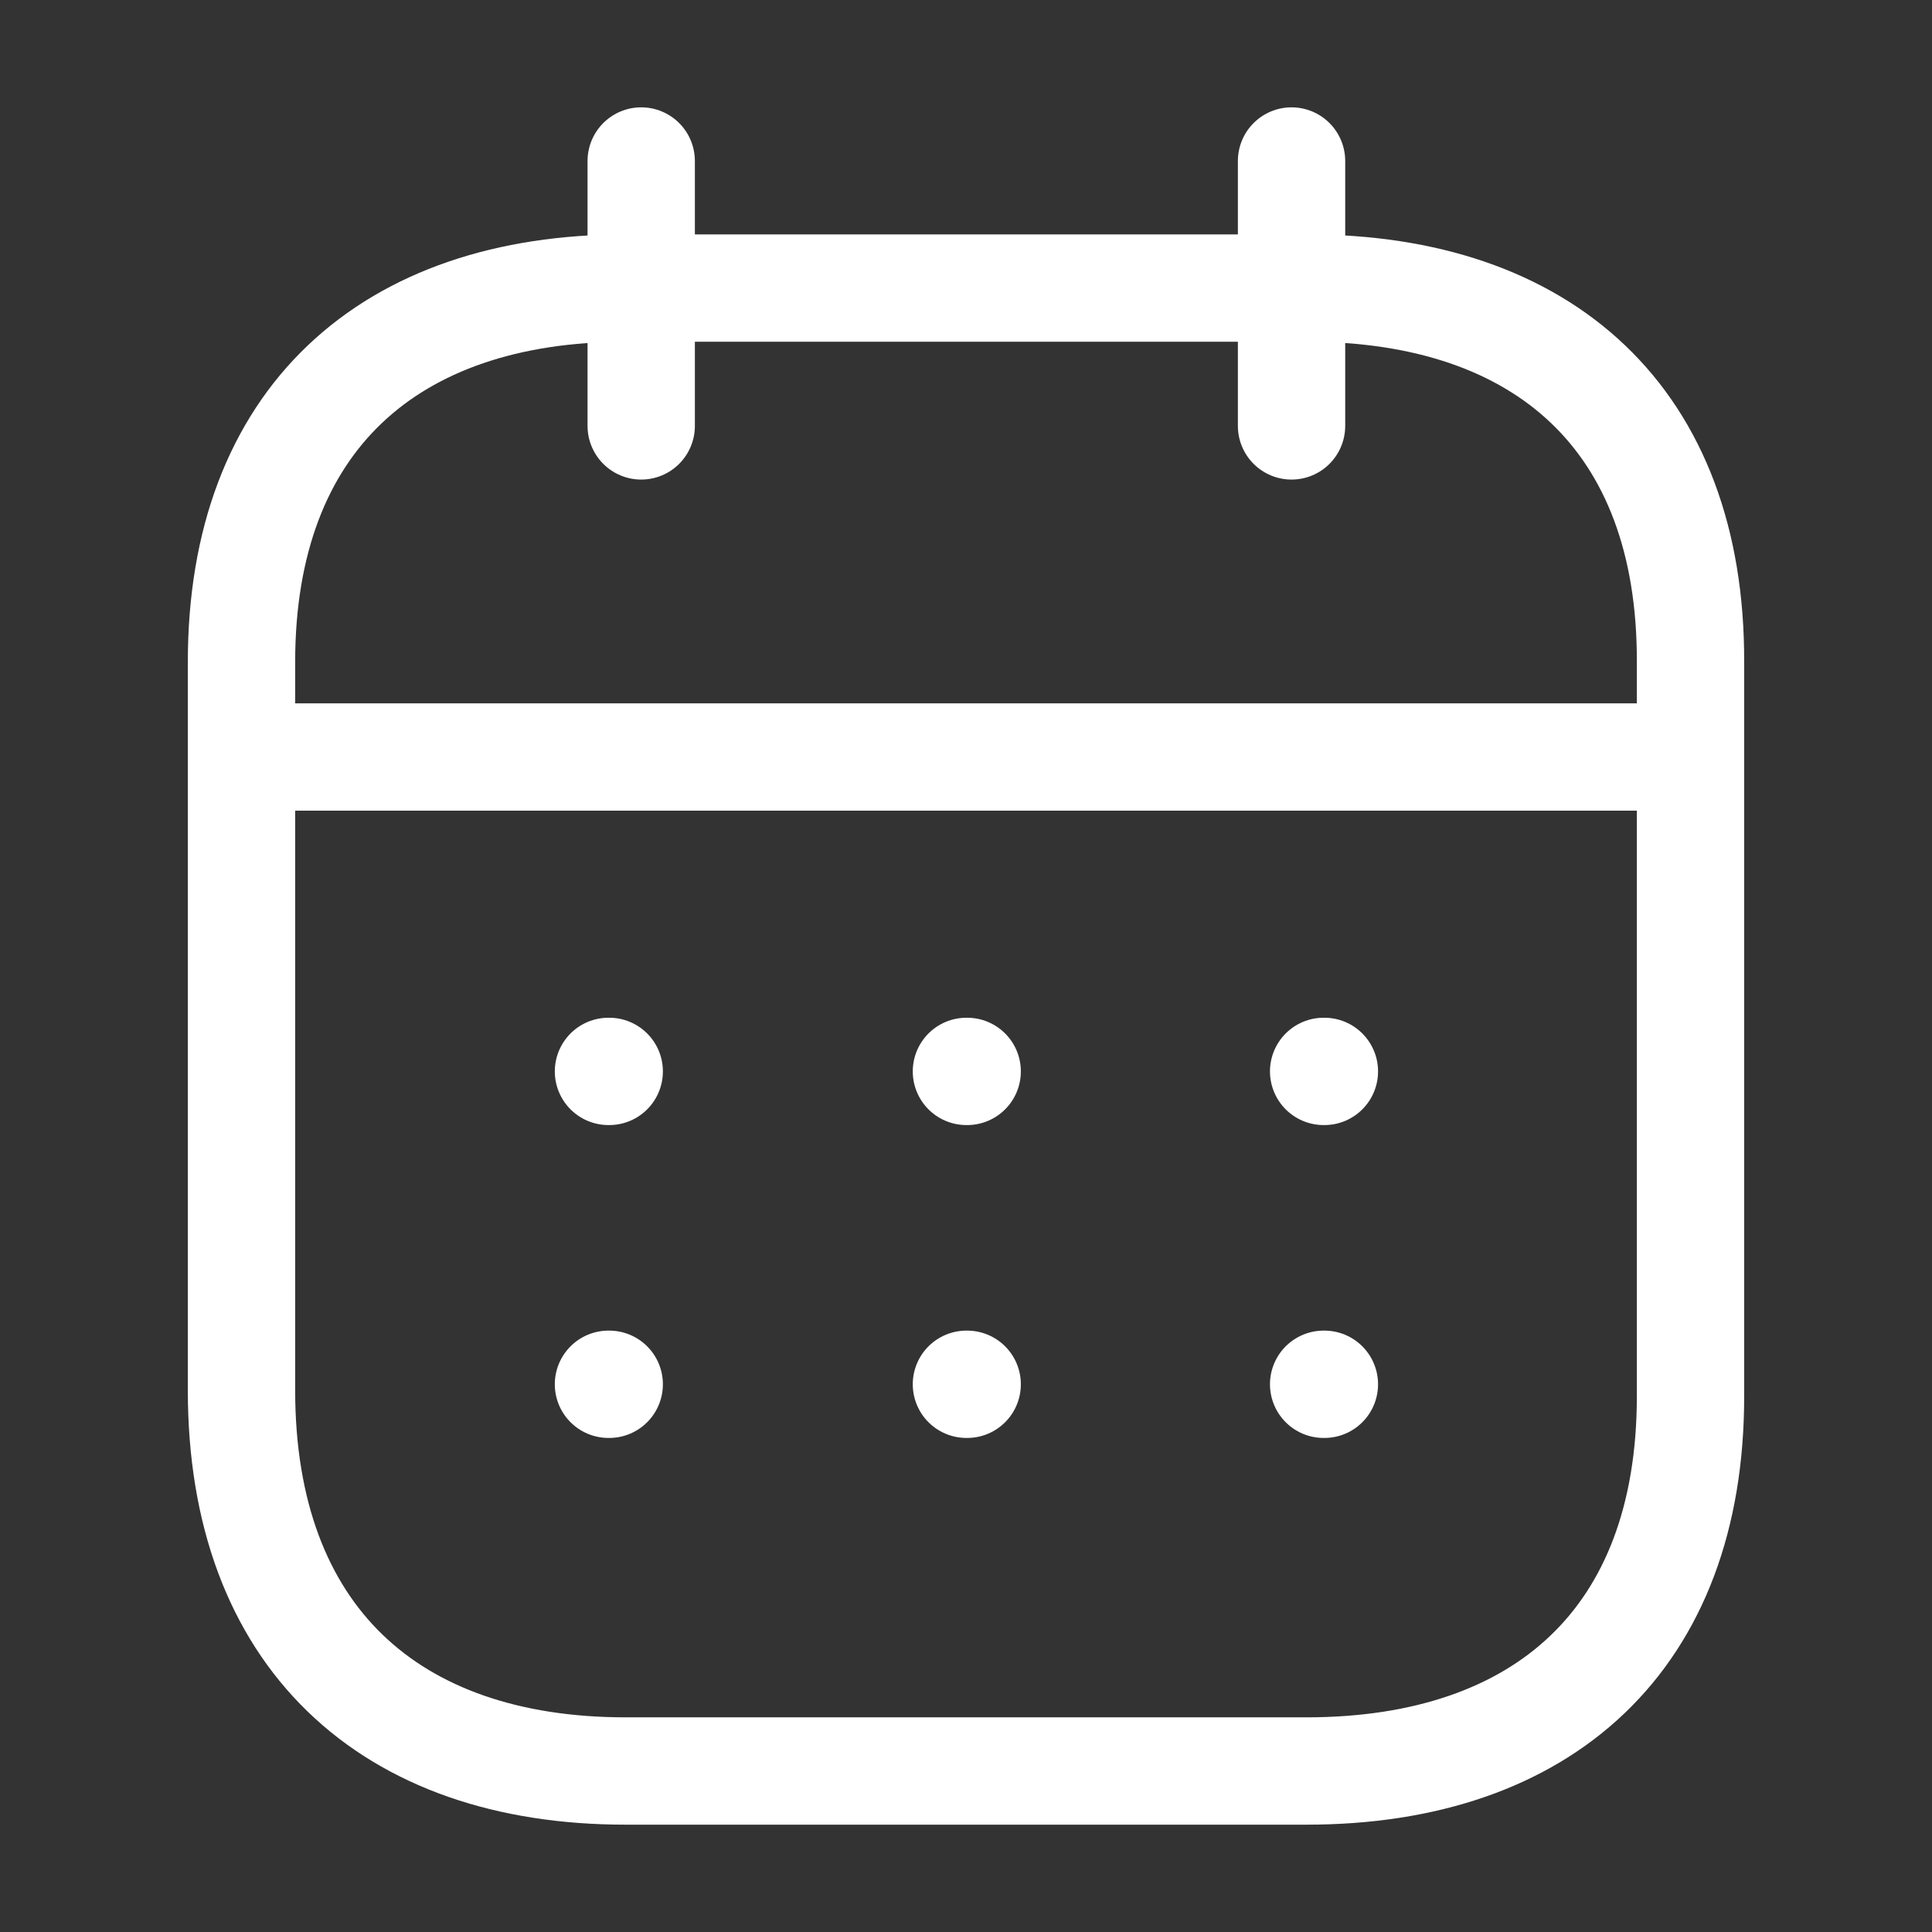<svg width="18" height="18" viewBox="0 0 18 18" fill="none" xmlns="http://www.w3.org/2000/svg">
<rect x="0" y="0" width="18" height="18" fill="#333333" stroke="none"/>
<path d="M2.319 7.053H15.687" stroke="white" stroke-linecap="round" stroke-linejoin="round"/>
<path d="M12.332 9.982H12.339" stroke="white" stroke-linecap="round" stroke-linejoin="round"/>
<path d="M9.004 9.982H9.011" stroke="white" stroke-linecap="round" stroke-linejoin="round"/>
<path d="M5.669 9.982H5.676" stroke="white" stroke-linecap="round" stroke-linejoin="round"/>
<path d="M12.332 12.897H12.339" stroke="white" stroke-linecap="round" stroke-linejoin="round"/>
<path d="M9.004 12.897H9.011" stroke="white" stroke-linecap="round" stroke-linejoin="round"/>
<path d="M5.669 12.897H5.676" stroke="white" stroke-linecap="round" stroke-linejoin="round"/>
<path d="M12.033 1.5V3.968" stroke="white" stroke-linecap="round" stroke-linejoin="round"/>
<path d="M5.974 1.5V3.968" stroke="white" stroke-linecap="round" stroke-linejoin="round"/>
<path fill-rule="evenodd" clip-rule="evenodd" d="M12.179 2.684H5.828C3.626 2.684 2.25 3.911 2.25 6.167V12.954C2.25 15.245 3.626 16.5 5.828 16.5H12.172C14.381 16.5 15.75 15.266 15.75 13.011V6.167C15.757 3.911 14.388 2.684 12.179 2.684Z" stroke="white" stroke-linecap="round" stroke-linejoin="round"/>
</svg>